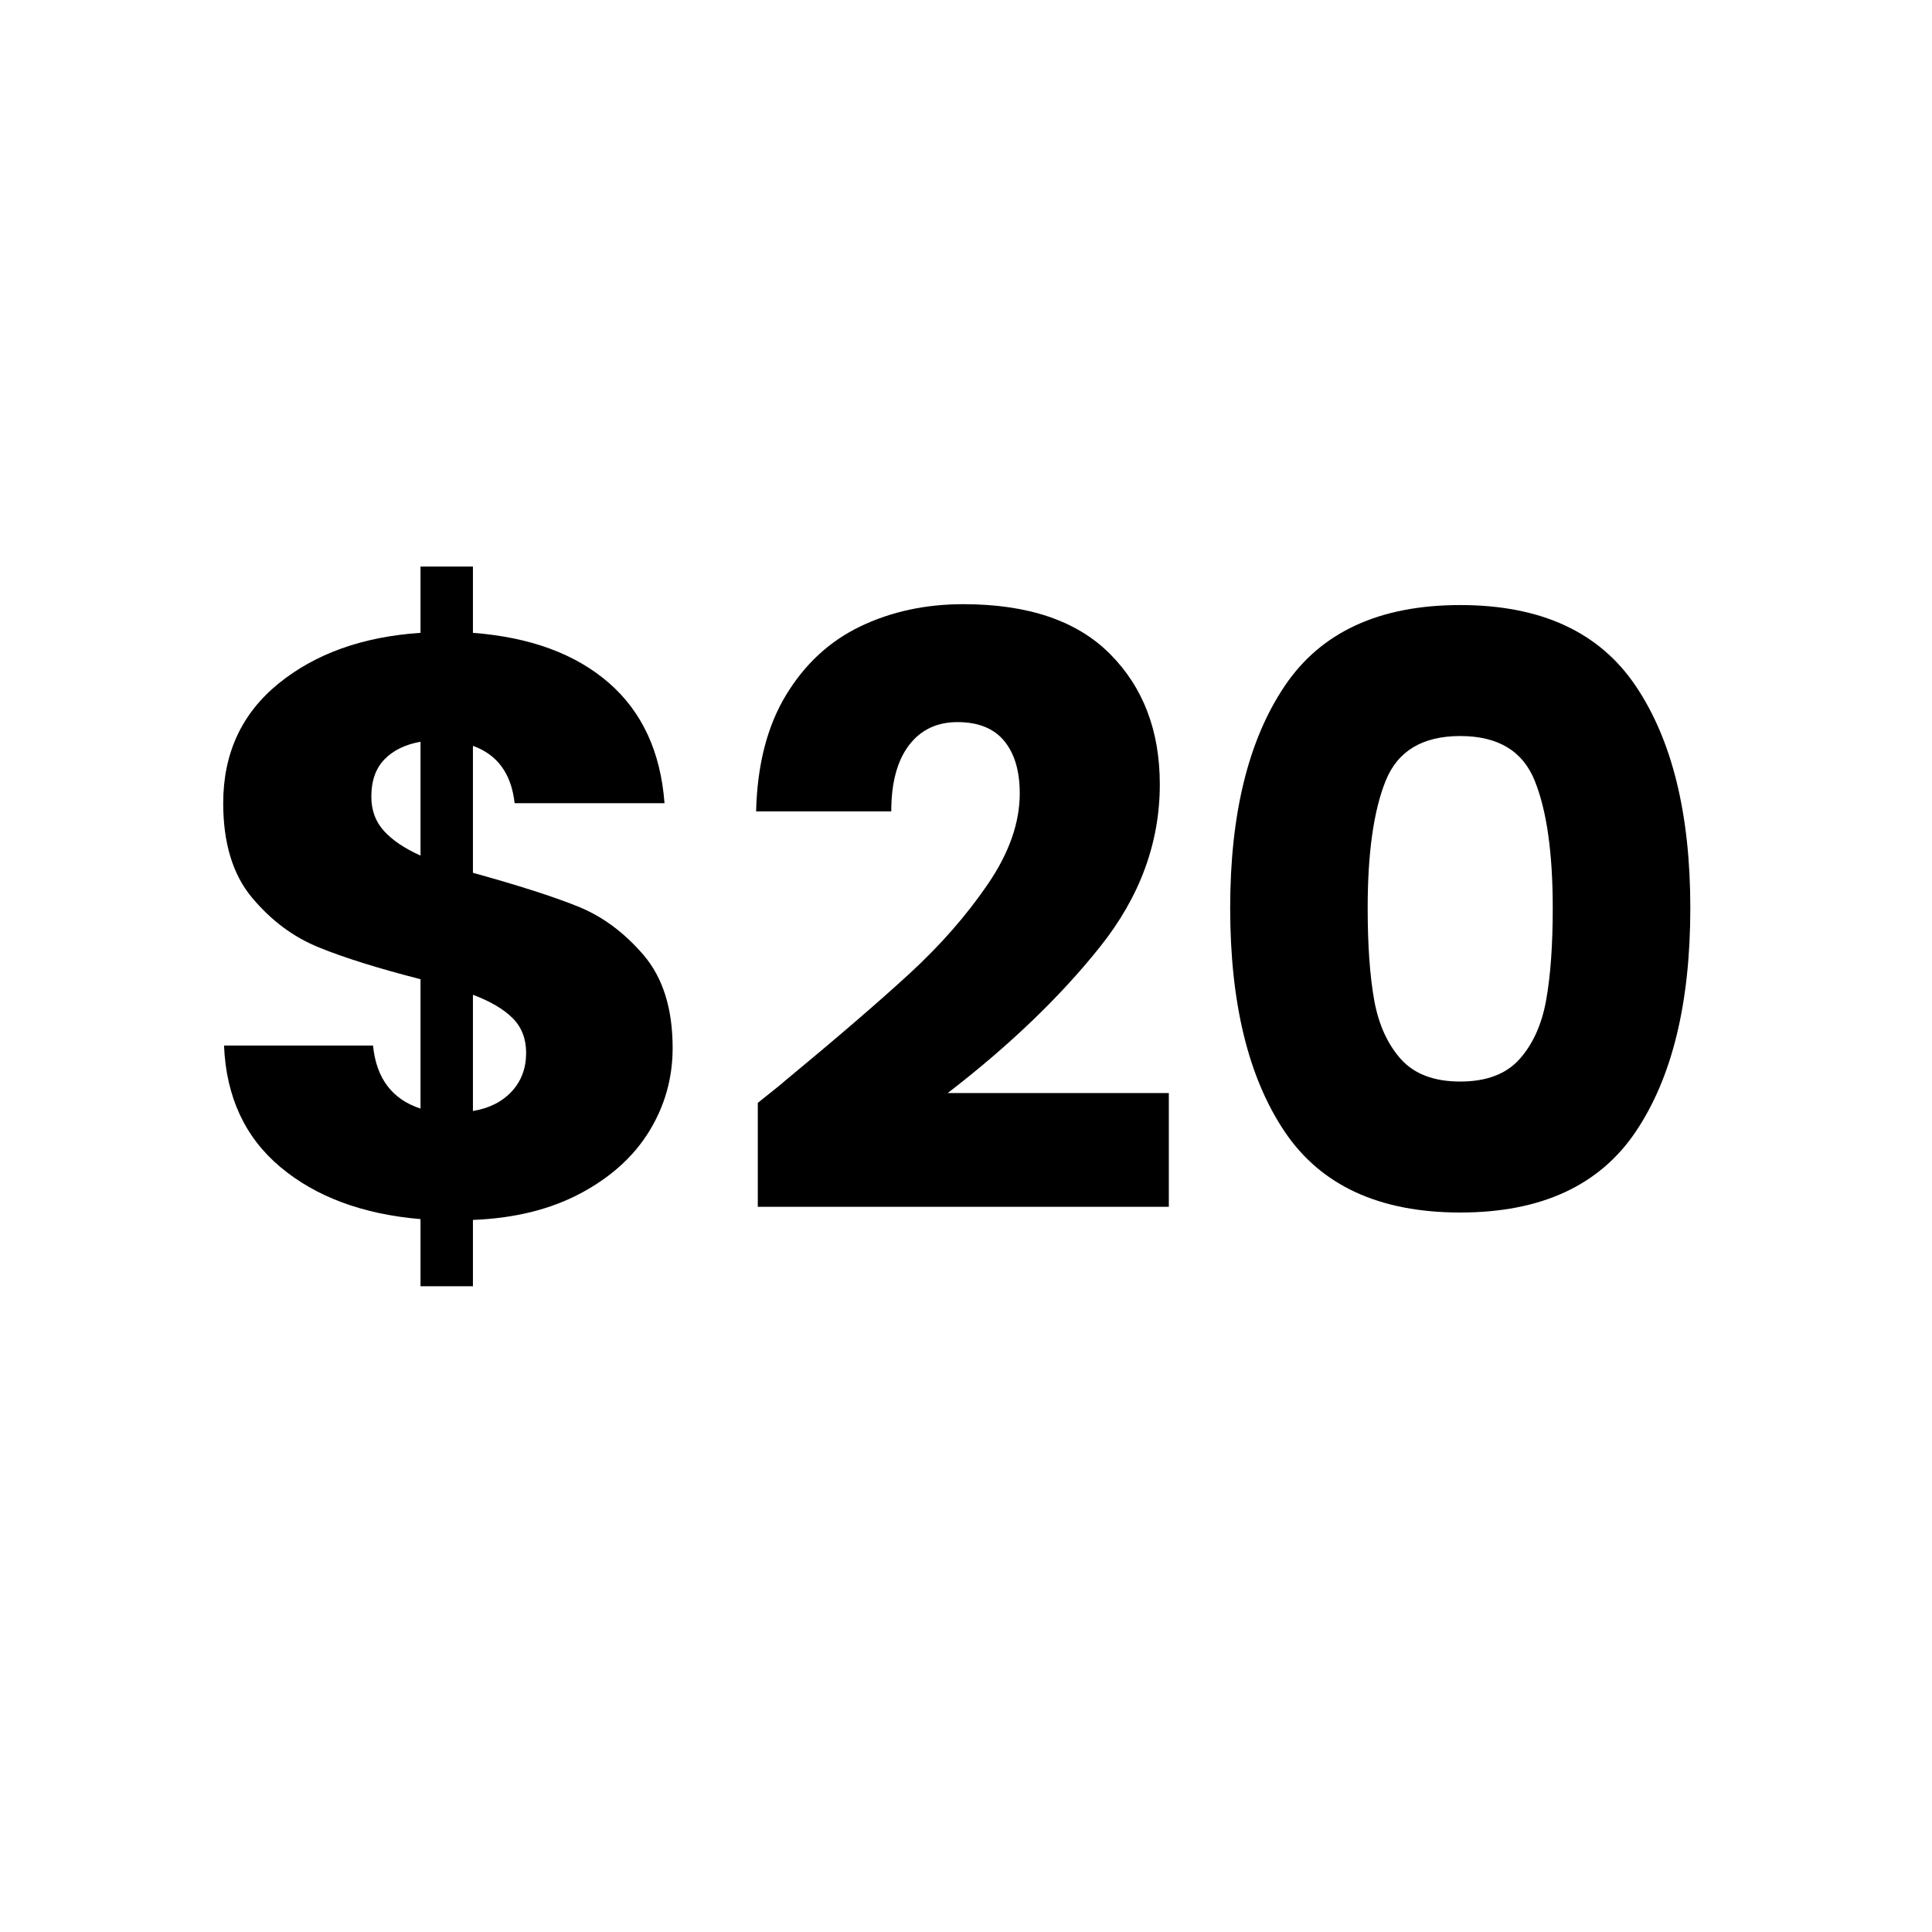 <svg xmlns="http://www.w3.org/2000/svg" xmlns:xlink="http://www.w3.org/1999/xlink" width="500" zoomAndPan="magnify" viewBox="0 0 375 375" height="500" preserveAspectRatio="xMidYMid meet" version="1.0"><defs><g/></defs><rect x="-37.5" width="450" fill="#ffffff" y="-37.5" height="450" fill-opacity="1"/><rect x="-37.5" width="450" fill="#ffffff" y="-37.5" height="450" fill-opacity="1"/><g fill="#000000" fill-opacity="1"><g transform="translate(36.325, 235.833)"><g><path d="M 94.234 -32.422 C 94.234 -26.586 92.723 -21.207 89.703 -16.281 C 86.691 -11.363 82.242 -7.336 76.359 -4.203 C 70.484 -1.078 63.52 0.641 55.469 0.953 L 55.469 13.828 L 45.297 13.828 L 45.297 0.797 C 34.066 -0.16 25.004 -3.523 18.109 -9.297 C 11.223 -15.066 7.57 -22.93 7.156 -32.891 L 36.078 -32.891 C 36.711 -26.535 39.785 -22.457 45.297 -20.656 L 45.297 -45.766 C 37.023 -47.891 30.426 -49.957 25.5 -51.969 C 20.57 -53.977 16.254 -57.207 12.547 -61.656 C 8.848 -66.113 7 -72.207 7 -79.938 C 7 -89.582 10.57 -97.316 17.719 -103.141 C 24.875 -108.961 34.066 -112.25 45.297 -113 L 45.297 -125.859 L 55.469 -125.859 L 55.469 -113 C 66.594 -112.145 75.383 -108.91 81.844 -103.297 C 88.301 -97.68 91.906 -89.895 92.656 -79.938 L 63.562 -79.938 C 62.926 -85.656 60.227 -89.363 55.469 -91.062 L 55.469 -66.422 C 64.258 -63.992 71.035 -61.82 75.797 -59.906 C 80.566 -58 84.832 -54.848 88.594 -50.453 C 92.352 -46.055 94.234 -40.047 94.234 -32.422 Z M 35.75 -81.203 C 35.75 -78.555 36.57 -76.332 38.219 -74.531 C 39.863 -72.727 42.223 -71.141 45.297 -69.766 L 45.297 -91.859 C 42.328 -91.328 39.992 -90.188 38.297 -88.438 C 36.598 -86.688 35.75 -84.273 35.75 -81.203 Z M 55.469 -20.188 C 58.645 -20.719 61.16 -21.988 63.016 -24 C 64.867 -26.008 65.797 -28.5 65.797 -31.469 C 65.797 -34.219 64.922 -36.469 63.172 -38.219 C 61.422 -39.969 58.852 -41.477 55.469 -42.75 Z M 55.469 -20.188 "/></g></g></g><g fill="#000000" fill-opacity="1"><g transform="translate(140.885, 235.833)"><g><path d="M 6.203 -21.766 C 9.797 -24.629 11.438 -25.957 11.125 -25.75 C 21.508 -34.332 29.691 -41.375 35.672 -46.875 C 41.66 -52.383 46.719 -58.16 50.844 -64.203 C 54.977 -70.242 57.047 -76.125 57.047 -81.844 C 57.047 -86.188 56.039 -89.578 54.031 -92.016 C 52.02 -94.453 49 -95.672 44.969 -95.672 C 40.945 -95.672 37.797 -94.16 35.516 -91.141 C 33.242 -88.117 32.109 -83.852 32.109 -78.344 L 5.875 -78.344 C 6.094 -87.352 8.023 -94.875 11.672 -100.906 C 15.328 -106.945 20.148 -111.398 26.141 -114.266 C 32.129 -117.129 38.781 -118.562 46.094 -118.562 C 58.695 -118.562 68.203 -115.328 74.609 -108.859 C 81.023 -102.398 84.234 -93.977 84.234 -83.594 C 84.234 -72.258 80.363 -61.742 72.625 -52.047 C 64.895 -42.348 55.039 -32.891 43.062 -23.672 L 85.984 -23.672 L 85.984 -1.594 L 6.203 -1.594 Z M 6.203 -21.766 "/></g></g></g><g fill="#000000" fill-opacity="1"><g transform="translate(231.621, 235.833)"><g><path d="M 7.156 -59.594 C 7.156 -77.82 10.676 -92.176 17.719 -102.656 C 24.758 -113.145 36.125 -118.391 51.812 -118.391 C 67.488 -118.391 78.848 -113.145 85.891 -102.656 C 92.941 -92.176 96.469 -77.82 96.469 -59.594 C 96.469 -41.156 92.941 -26.691 85.891 -16.203 C 78.848 -5.723 67.488 -0.484 51.812 -0.484 C 36.125 -0.484 24.758 -5.723 17.719 -16.203 C 10.676 -26.691 7.156 -41.156 7.156 -59.594 Z M 69.766 -59.594 C 69.766 -70.289 68.598 -78.523 66.266 -84.297 C 63.941 -90.078 59.125 -92.969 51.812 -92.969 C 44.5 -92.969 39.676 -90.078 37.344 -84.297 C 35.008 -78.523 33.844 -70.289 33.844 -59.594 C 33.844 -52.383 34.266 -46.422 35.109 -41.703 C 35.961 -36.992 37.688 -33.18 40.281 -30.266 C 42.883 -27.359 46.727 -25.906 51.812 -25.906 C 56.895 -25.906 60.734 -27.359 63.328 -30.266 C 65.922 -33.18 67.641 -36.992 68.484 -41.703 C 69.336 -46.422 69.766 -52.383 69.766 -59.594 Z M 69.766 -59.594 "/></g></g></g></svg>